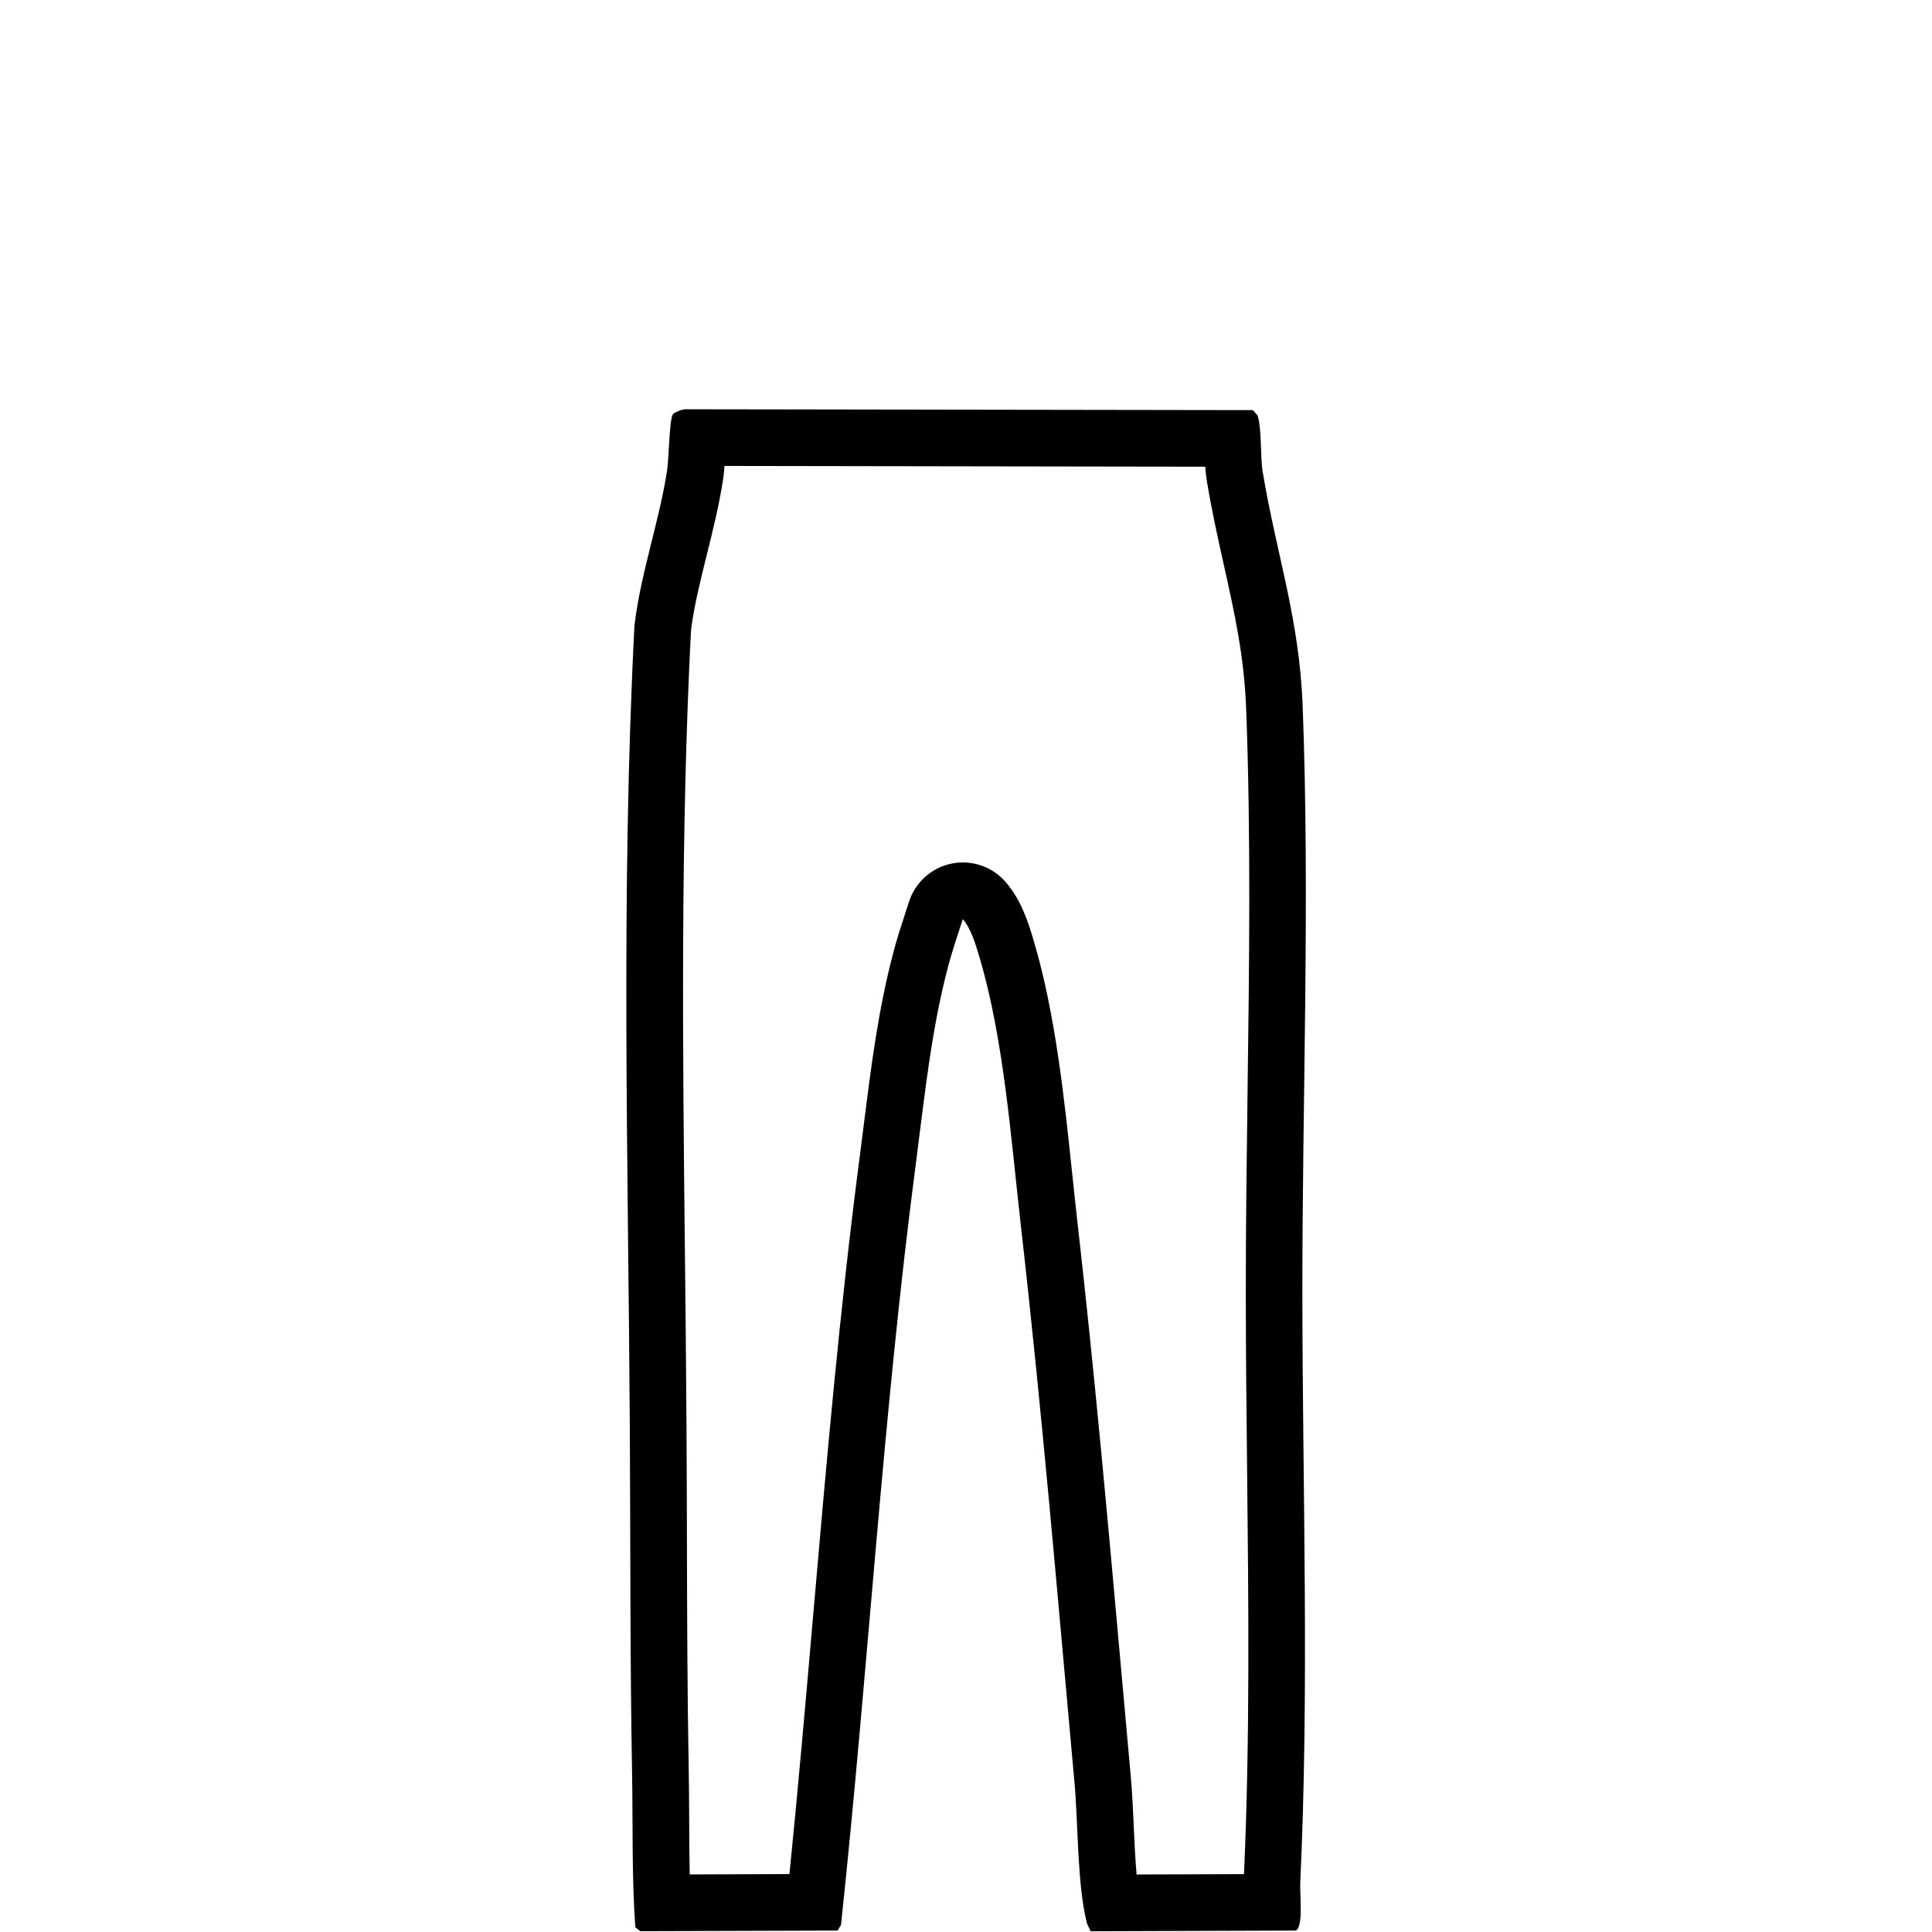 <svg viewBox="0 0 512 512" xmlns="http://www.w3.org/2000/svg" data-name="Layer 31 copy" id="uuid-db67a692-67a2-4ae0-acc6-bf81849af634">
  <g data-name="Isolation Mode copy 5" id="uuid-1158572a-126e-43a7-8c37-4e8dcba4367c">
    <path d="M191.98,123.48l127.42.2c.1,1.33.24,2.7.47,4.05,1.32,7.91,2.93,15.11,4.48,22.08,2.75,12.34,5.35,23.99,5.88,37.74,1.29,33.35.83,68.33.38,102.16-.23,17.69-.48,35.98-.46,53.69.01,15.19.18,30.7.34,45.7.38,35.44.78,72.07-.82,107.56l-28.46.1c-.37-4.16-.58-8.79-.77-13.1-.2-4.46-.4-8.68-.74-12.5-.84-9.27-1.67-18.54-2.5-27.82-3.53-39.35-7.17-80.04-11.73-120.04-.46-4.03-.89-8.14-1.35-12.49-2.08-19.78-4.44-42.2-10.16-61.44l-.08-.27c-1.24-4.18-3.12-10.49-7.42-15.41-2.88-3.3-7.01-5.13-11.29-5.13-1.01,0-2.03.1-3.04.31-5.3,1.1-9.59,4.96-11.24,10.12-.32.99-.64,1.99-.97,2.98-1.06,3.25-2.16,6.61-3.11,10.18-4.05,15.24-5.98,30.69-7.86,45.63-.36,2.91-.73,5.81-1.11,8.69-5.29,40.39-8.85,81.42-12.3,121.09-1.97,22.68-4,46.02-6.33,69.09l-26.43.09c-.1-4.67-.12-9.41-.14-14.29-.02-4.31-.04-8.77-.12-13.2-.38-20.52-.43-41.5-.48-61.78-.02-9.58-.05-19.49-.11-29.25-.09-15.35-.26-30.98-.42-46.09-.59-54.28-1.19-110.42,1.61-165.09.79-6.34,2.44-12.97,4.18-19.98,1.62-6.52,3.3-13.27,4.35-20.16.15-.99.26-2.08.35-3.41M181.75,108.45c-1,0-3.16.85-3.46,1.39-.93,1.63-1.03,11.74-1.5,14.8-2.06,13.49-7.03,27.37-8.65,41.11-3.65,70.6-1.66,141.86-1.23,212.56.18,30.43.04,60.87.59,91.22.25,13.73-.1,27.54.86,41.2l1.31,1.06,52.31-.17.89-1.48c7.18-67.14,11.04-134.61,19.83-201.71,2.28-17.42,4.04-35.3,8.59-52.42,1.11-4.19,2.54-8.31,3.86-12.43,2.21,2.53,3.45,6.84,4.42,10.09,6.5,21.85,8.39,48.59,10.99,71.35,5.6,49.08,9.73,98.36,14.2,147.51.97,10.72.71,27.08,3.26,37.03.19.72.75,1.51.99,2.25l54.4-.19c2.06-1,1.03-9.85,1.16-12.47,2.42-51.58.62-104.13.57-155.76-.05-51.32,2.05-105.06.07-156.42-.89-23.14-6.94-40.09-10.55-61.72-.76-4.56-.19-10.97-1.37-15.11-.03-.09-1.21-1.42-1.3-1.45l-150.04-.23c-.06,0-.13-.01-.2-.01h0Z"></path>
  </g>
</svg>